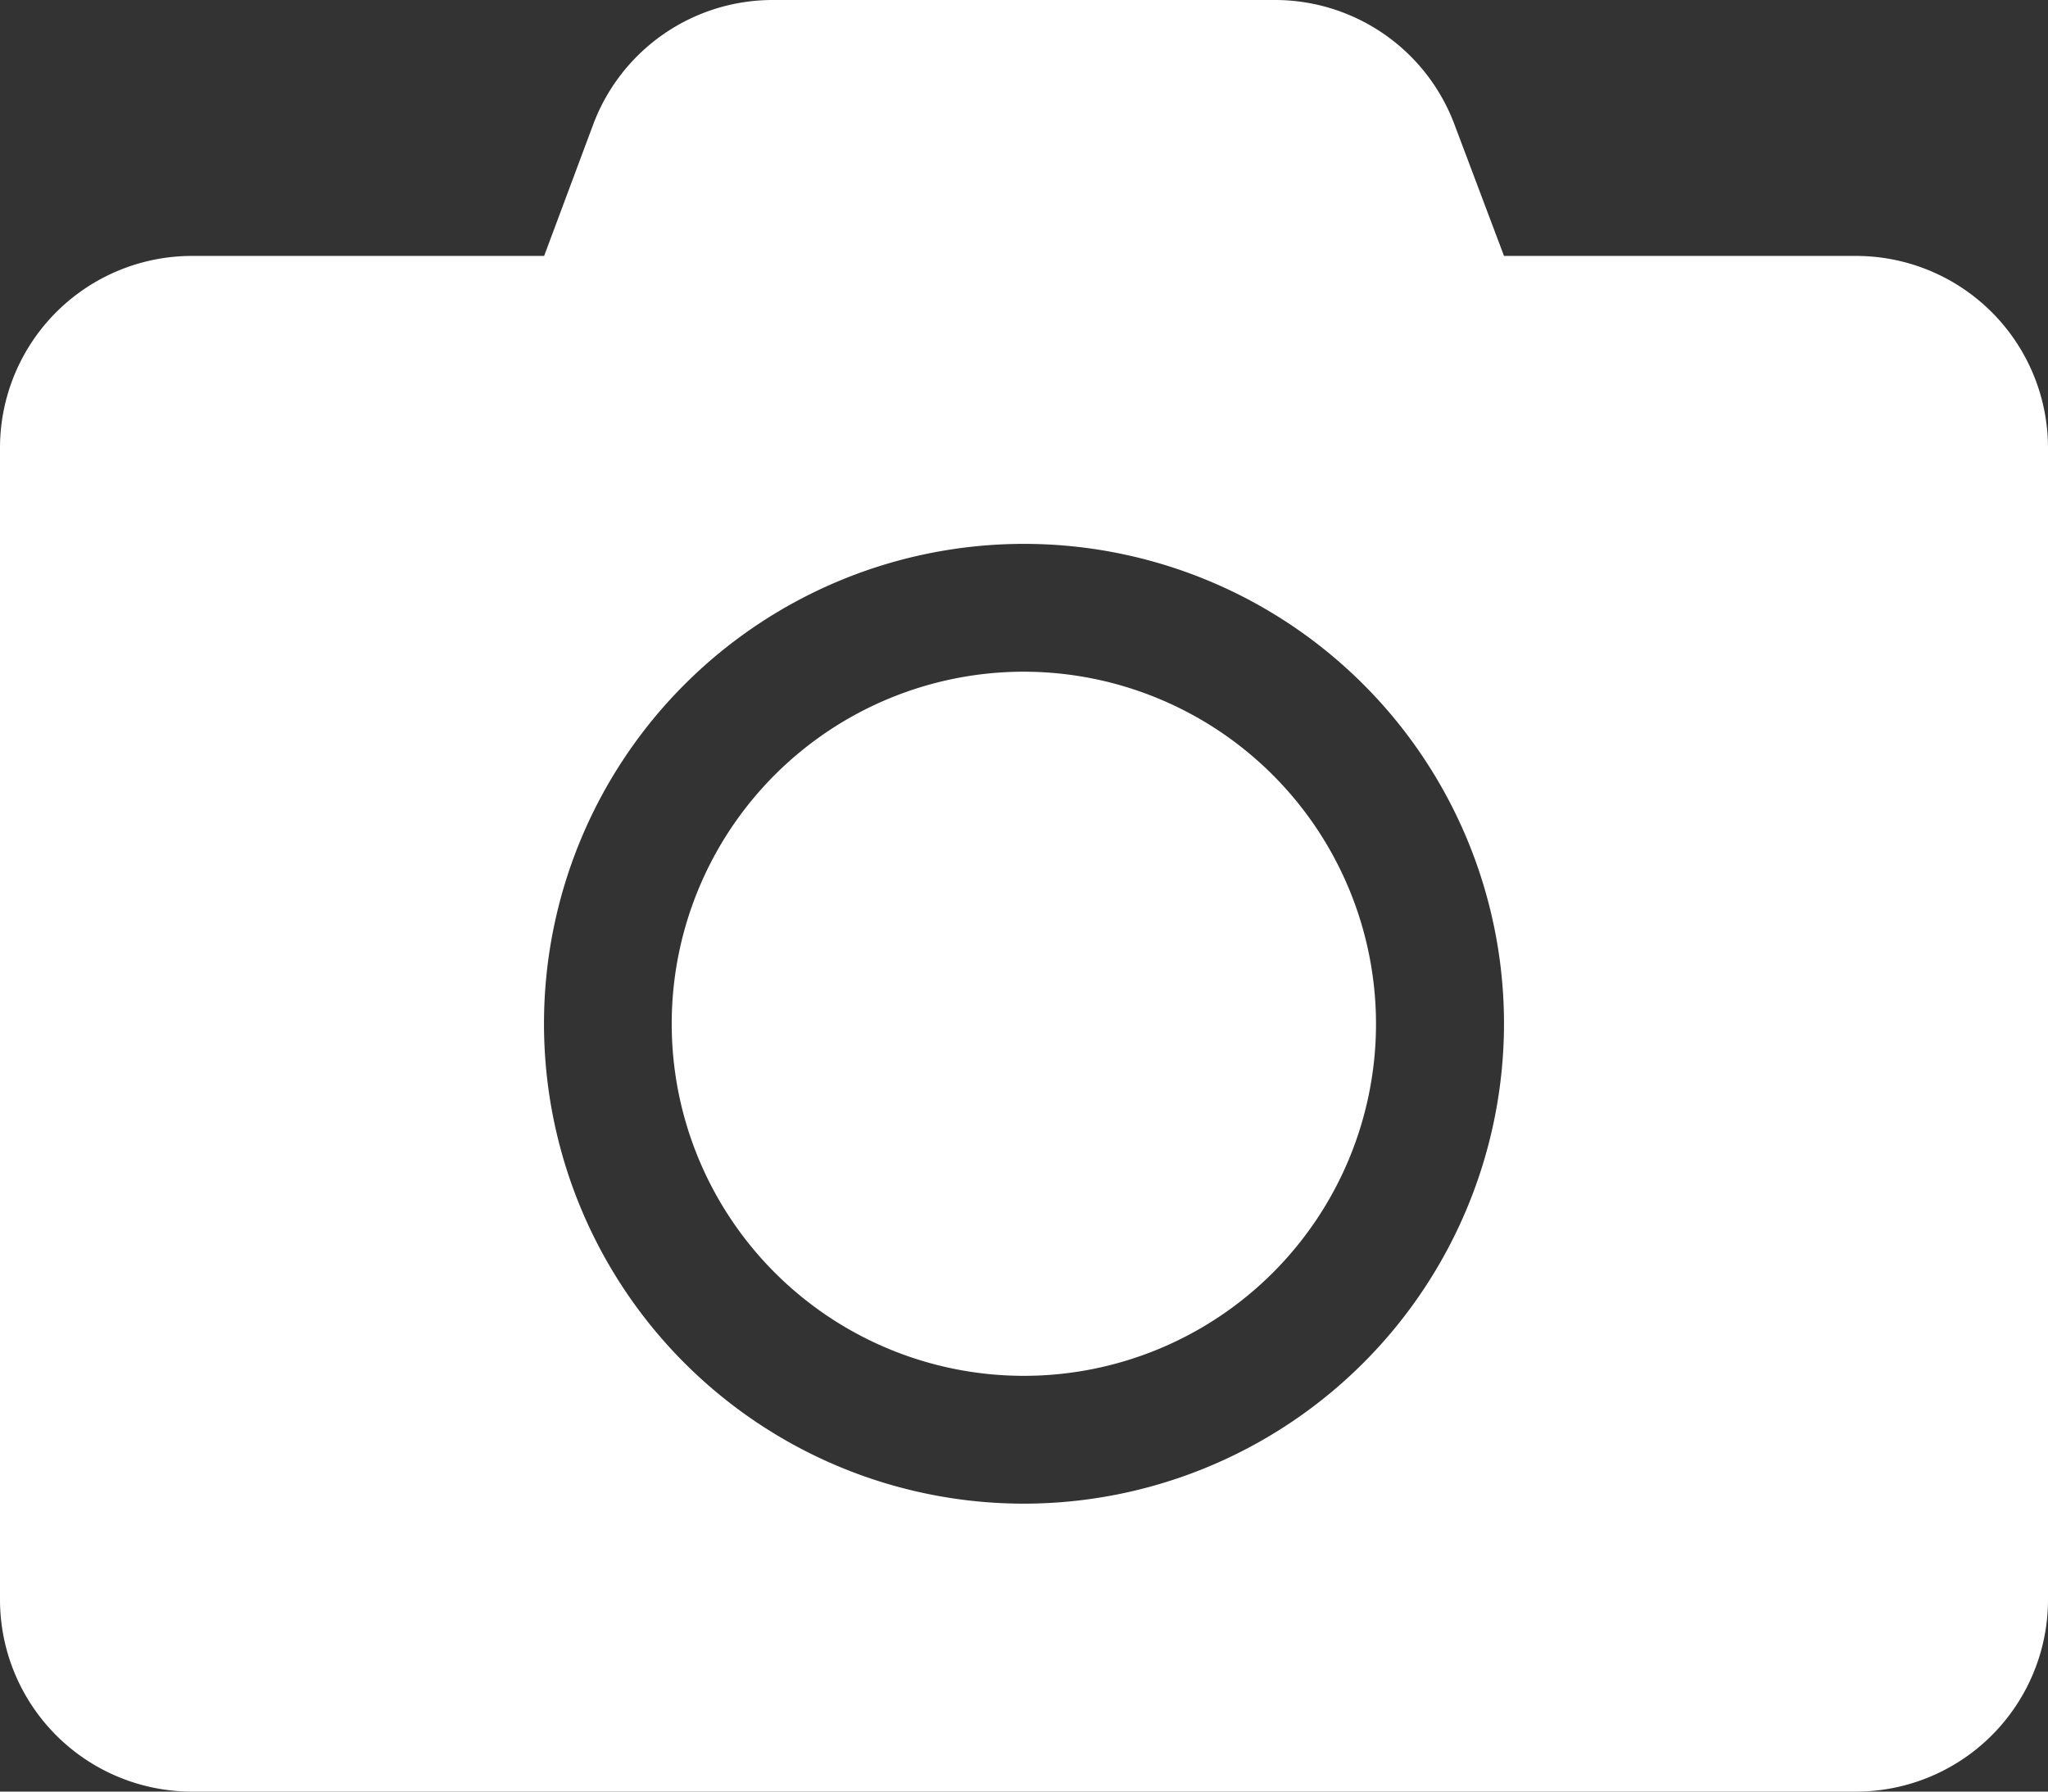 <svg xmlns="http://www.w3.org/2000/svg" width="30.242" height="26.462" viewBox="0 0 30.242 26.462">
  <rect x="0" y="0" width="30.242" height="26.462" fill="#333333" stroke="none"/>
  <defs>
    <style>
      .cls-1 {
        fill: #fff;
      }
    </style>
  </defs>
  <path id="Icon_awesome-camera" data-name="Icon awesome-camera" class="cls-1" d="M30.242,8.865V25.877a2.836,2.836,0,0,1-2.835,2.835H2.835A2.836,2.836,0,0,1,0,25.877V8.865A2.836,2.836,0,0,1,2.835,6.03h5.2L8.76,4.087A2.831,2.831,0,0,1,11.412,2.25h7.413a2.831,2.831,0,0,1,2.652,1.837l.732,1.943h5.2A2.836,2.836,0,0,1,30.242,8.865Zm-8.033,8.506a7.088,7.088,0,1,0-7.088,7.088A7.094,7.094,0,0,0,22.209,17.371Zm-1.89,0a5.2,5.2,0,1,1-5.2-5.2A5.206,5.206,0,0,1,20.319,17.371Z" transform="translate(0 -2.25)"/>
</svg>

